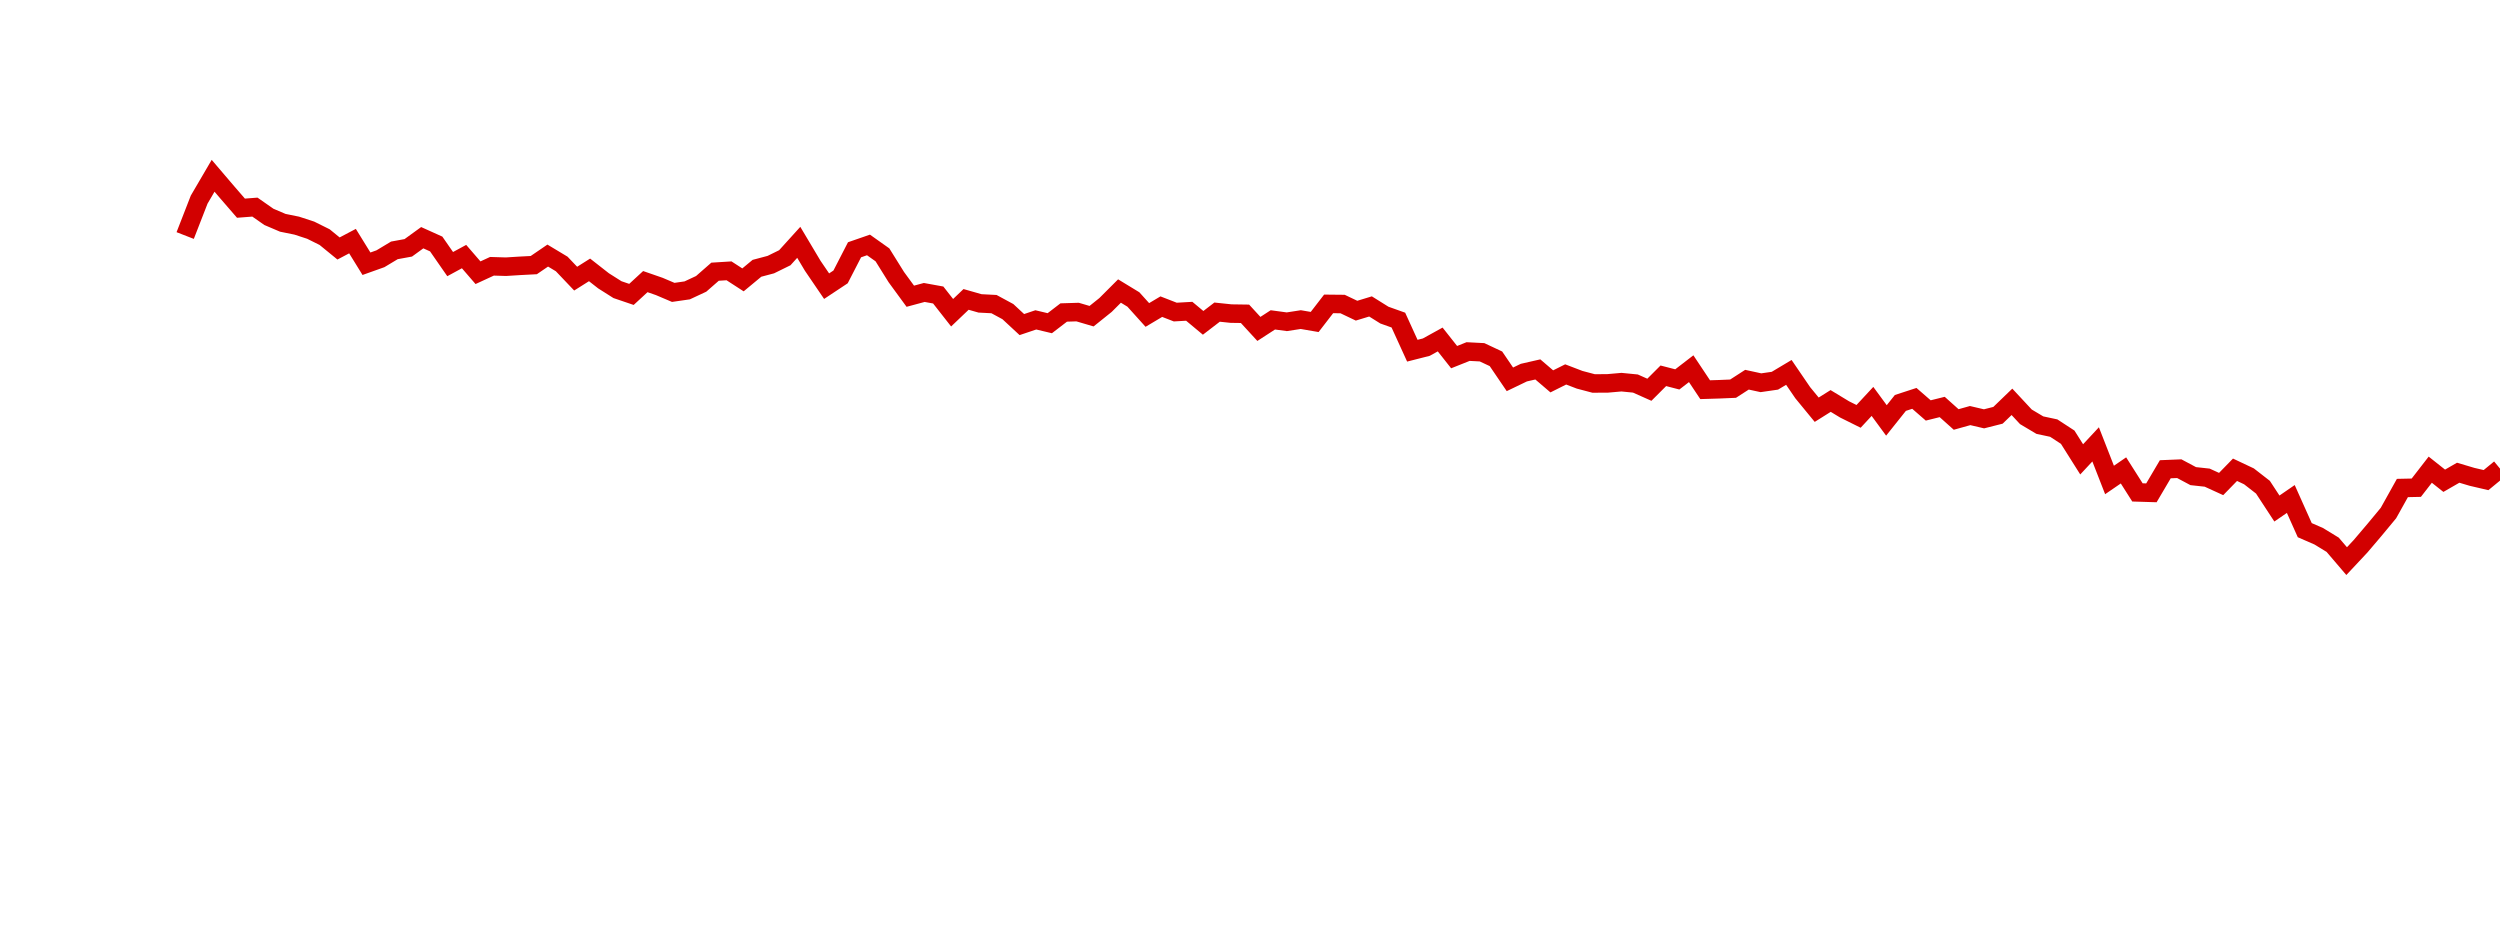 <?xml version="1.0" encoding="UTF-8"?>
<svg xmlns="http://www.w3.org/2000/svg" xmlns:xlink="http://www.w3.org/1999/xlink" width="135pt" height="50pt" viewBox="0 0 135 50" version="1.1">
<defs>
<clipPath id="MkVTREDWtc__clip1">
  <path d="M 9.5 0 L 135 0 L 135 40.5 L 9.5 40.5 Z M 9.5 0 "/>
</clipPath>
</defs>
<g id="surface702040">
<g clip-path="url(#MkVTREDWtc__clip1)" clip-rule="nonzero">
<path style="fill:none;stroke-width:1;stroke-linecap:butt;stroke-linejoin:miter;stroke:rgb(82.353%,0%,0%);stroke-opacity:1;stroke-miterlimit:10;" d="M 10 12.719 L 10.754 10.781 L 11.508 9.492 L 12.258 10.371 L 13.012 11.242 L 13.766 11.184 L 14.52 11.711 L 15.27 12.031 L 16.023 12.184 L 16.777 12.43 L 17.531 12.805 L 18.281 13.418 L 19.035 13.02 L 19.789 14.242 L 20.543 13.973 L 21.297 13.52 L 22.047 13.383 L 22.801 12.836 L 23.555 13.176 L 24.309 14.262 L 25.059 13.855 L 25.812 14.727 L 26.566 14.379 L 27.32 14.402 L 28.074 14.355 L 28.824 14.316 L 29.578 13.801 L 30.332 14.254 L 31.086 15.047 L 31.836 14.574 L 32.59 15.164 L 33.344 15.641 L 34.098 15.898 L 34.848 15.207 L 35.602 15.469 L 36.355 15.789 L 37.109 15.68 L 37.863 15.328 L 38.613 14.672 L 39.367 14.625 L 40.121 15.113 L 40.875 14.488 L 41.625 14.289 L 42.379 13.918 L 43.133 13.086 L 43.887 14.352 L 44.637 15.453 L 45.391 14.953 L 46.145 13.488 L 46.898 13.227 L 47.652 13.762 L 48.402 14.965 L 49.156 15.996 L 49.91 15.793 L 50.664 15.93 L 51.414 16.887 L 52.168 16.168 L 52.922 16.383 L 53.676 16.422 L 54.426 16.828 L 55.18 17.527 L 55.934 17.273 L 56.688 17.453 L 57.441 16.875 L 58.191 16.852 L 58.945 17.074 L 59.699 16.469 L 60.453 15.715 L 61.203 16.172 L 61.957 17.008 L 62.711 16.559 L 63.465 16.852 L 64.219 16.809 L 64.969 17.434 L 65.723 16.855 L 66.477 16.934 L 67.23 16.945 L 67.98 17.762 L 68.734 17.273 L 69.488 17.375 L 70.242 17.258 L 70.992 17.387 L 71.746 16.41 L 72.5 16.418 L 73.254 16.777 L 74.008 16.547 L 74.758 17.016 L 75.512 17.285 L 76.266 18.938 L 77.02 18.746 L 77.77 18.332 L 78.523 19.285 L 79.277 18.984 L 80.031 19.023 L 80.781 19.375 L 81.535 20.484 L 82.289 20.121 L 83.043 19.949 L 83.797 20.594 L 84.547 20.219 L 85.301 20.508 L 86.055 20.707 L 86.809 20.703 L 87.559 20.637 L 88.312 20.711 L 89.066 21.047 L 89.82 20.293 L 90.574 20.488 L 91.324 19.91 L 92.078 21.043 L 92.832 21.02 L 93.586 20.988 L 94.336 20.504 L 95.09 20.668 L 95.844 20.559 L 96.598 20.109 L 97.348 21.207 L 98.102 22.125 L 98.855 21.652 L 99.609 22.109 L 100.363 22.484 L 101.113 21.676 L 101.867 22.703 L 102.621 21.758 L 103.375 21.512 L 104.125 22.164 L 104.879 21.977 L 105.633 22.652 L 106.387 22.441 L 107.137 22.617 L 107.891 22.426 L 108.645 21.699 L 109.398 22.508 L 110.152 22.957 L 110.902 23.117 L 111.656 23.609 L 112.41 24.805 L 113.164 23.996 L 113.914 25.918 L 114.668 25.402 L 115.422 26.59 L 116.176 26.613 L 116.926 25.34 L 117.68 25.309 L 118.434 25.711 L 119.188 25.793 L 119.941 26.137 L 120.691 25.367 L 121.445 25.723 L 122.199 26.309 L 122.953 27.461 L 123.703 26.945 L 124.457 28.629 L 125.211 28.957 L 125.965 29.418 L 126.719 30.301 L 127.469 29.5 L 128.223 28.613 L 128.977 27.703 L 129.73 26.352 L 130.48 26.336 L 131.234 25.363 L 131.988 25.961 L 132.742 25.527 L 133.492 25.75 L 134.246 25.926 L 135 25.305 "/>
</g>
</g>
</svg>
